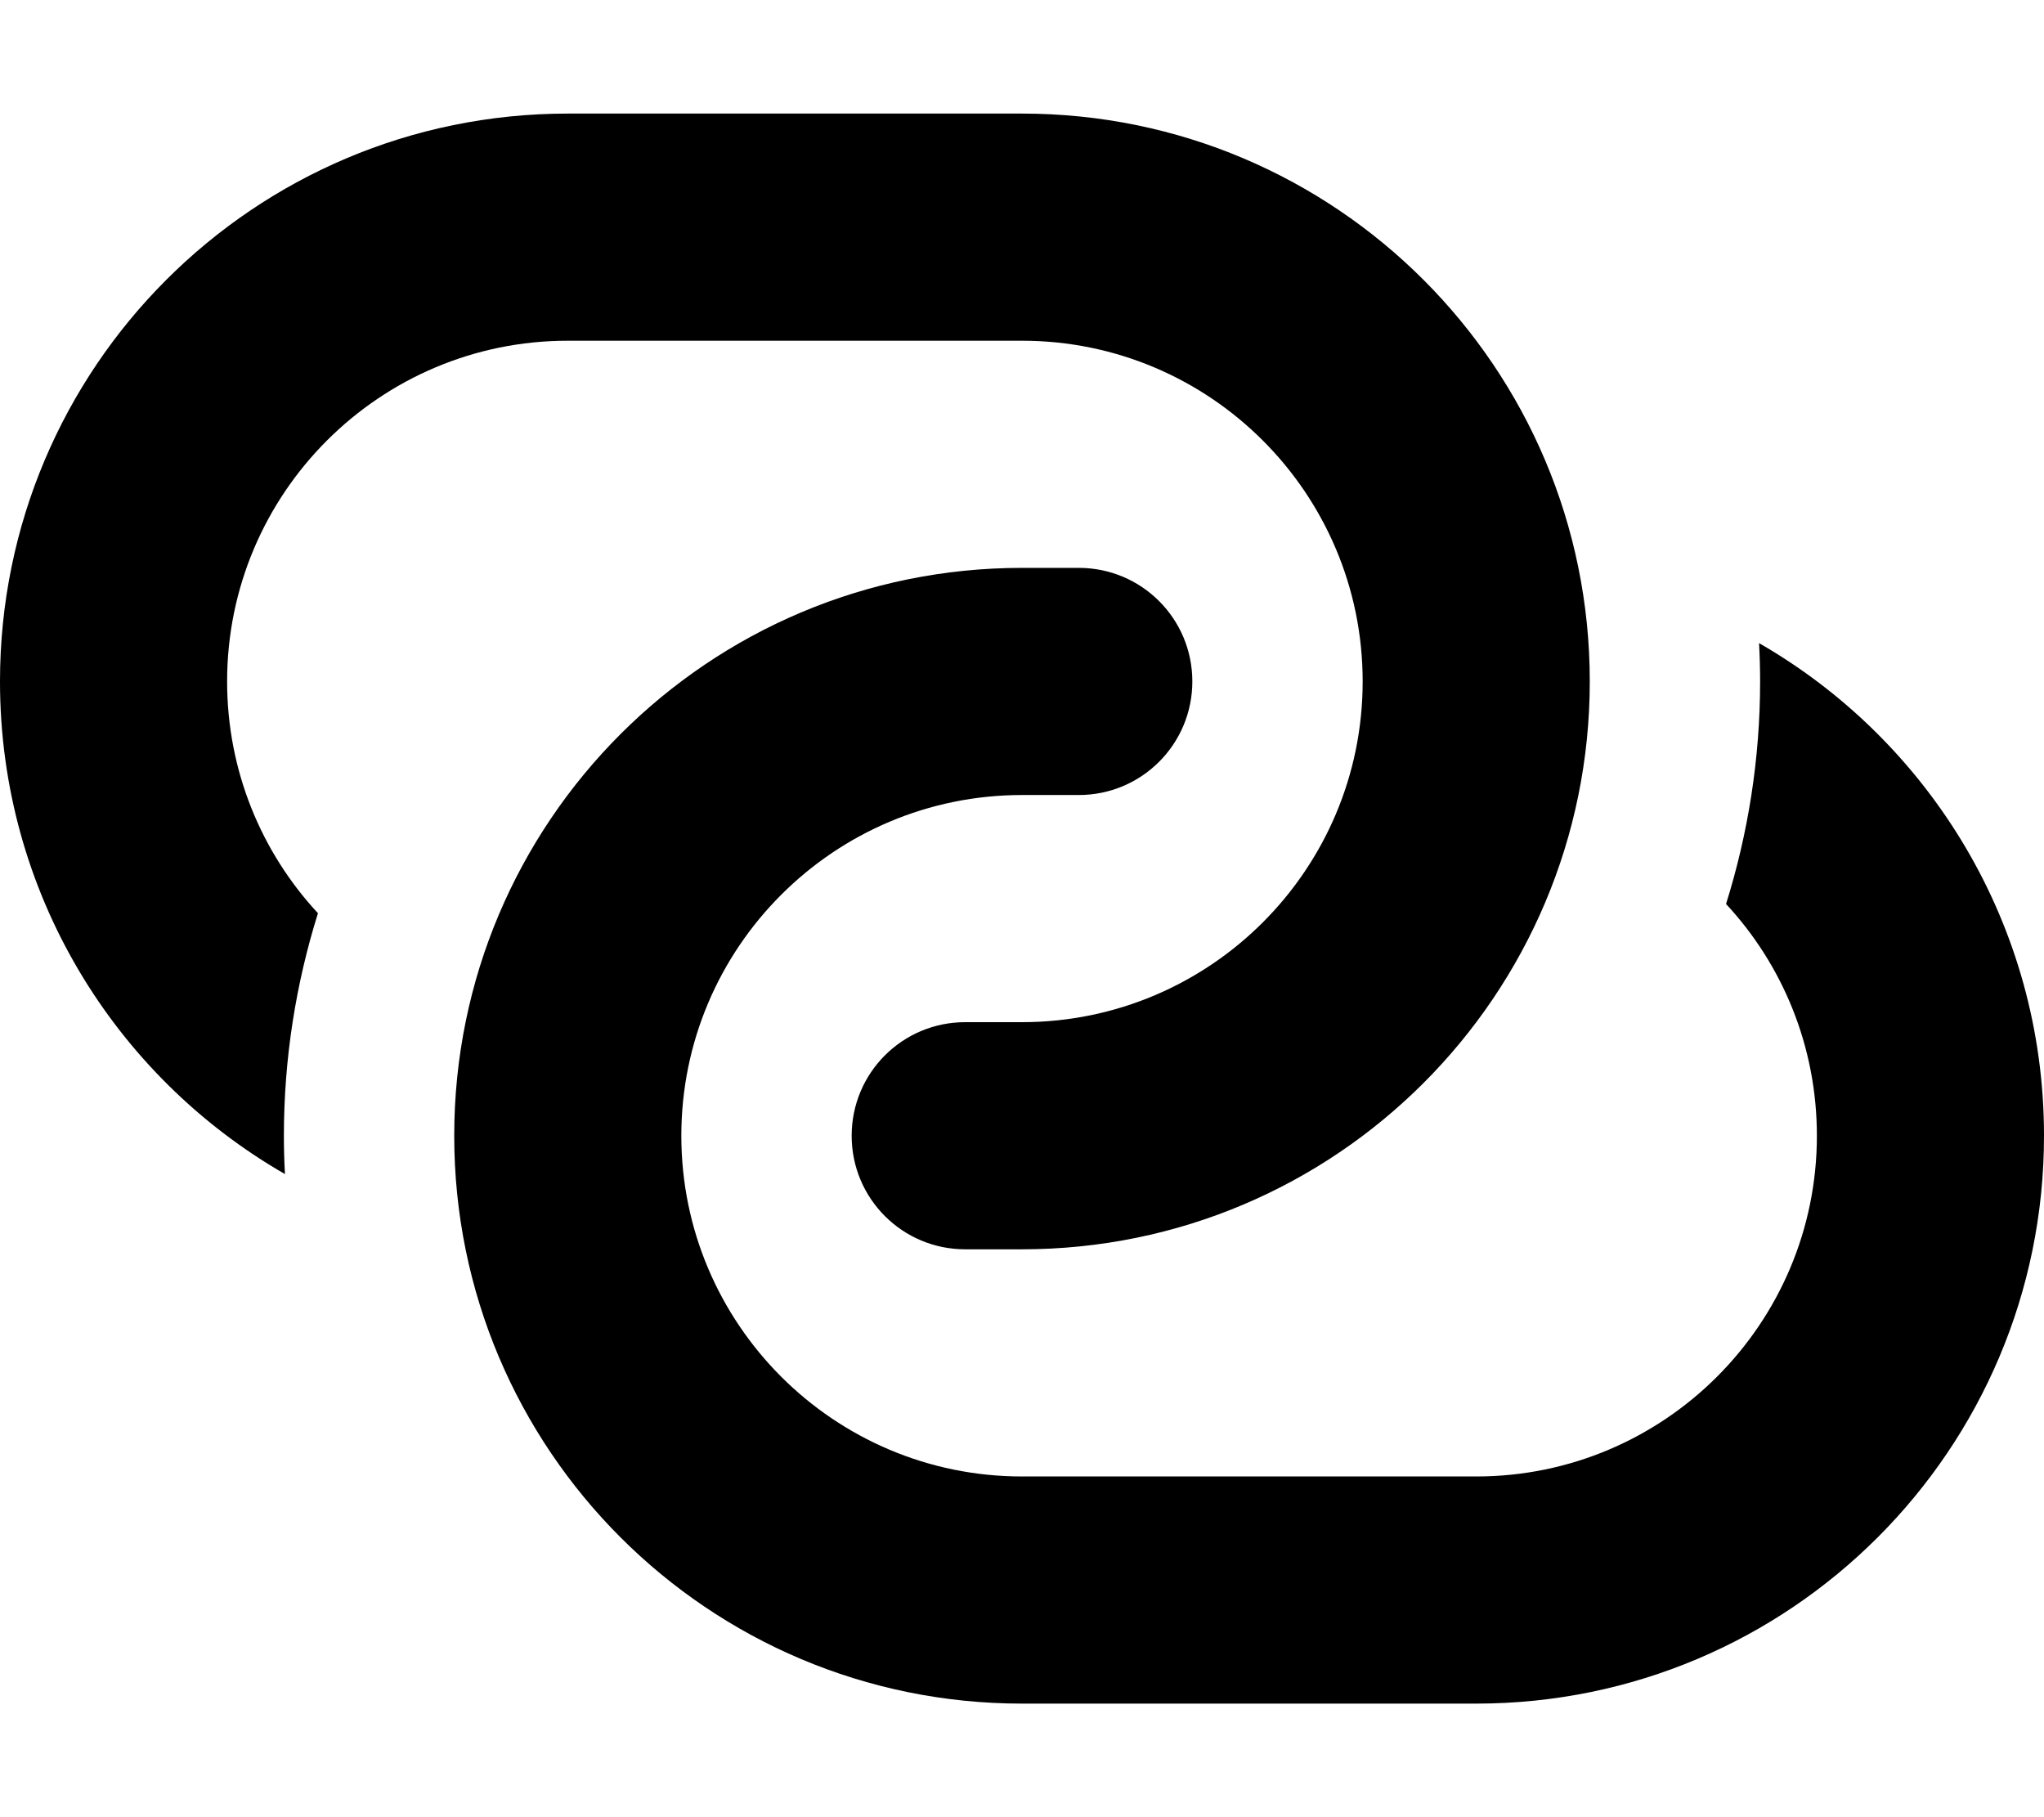 <svg xmlns="http://www.w3.org/2000/svg" viewBox="0 0 576 512"><!--! Font Awesome Pro 7.0.0 by @fontawesome - https://fontawesome.com License - https://fontawesome.com/license (Commercial License) Copyright 2025 Fonticons, Inc. --><path fill="currentColor" d="M288 288c53 0 96-43 96-96s-43-96-96-96L160 96c-53 0-96 43-96 96 0 25.2 9.7 48.2 25.6 65.3-6.2 19.8-9.6 40.9-9.6 62.7 0 3.6 .1 7.2 .3 10.8-48-27.6-80.3-79.4-80.3-138.8 0-88.4 71.6-160 160-160l128 0c88.4 0 160 71.6 160 160S376.4 352 288 352l-16 0c-17.7 0-32-14.3-32-32s14.3-32 32-32l16 0zm16-128c17.7 0 32 14.3 32 32s-14.3 32-32 32l-16 0c-53 0-96 43-96 96s43 96 96 96l128 0c53 0 96-43 96-96 0-25.2-9.7-48.2-25.6-65.3 6.2-19.8 9.6-40.9 9.6-62.7 0-3.6-.1-7.2-.3-10.8 48 27.6 80.3 79.4 80.3 138.8 0 88.4-71.6 160-160 160l-128 0c-88.4 0-160-71.6-160-160s71.6-160 160-160l16 0z"/></svg>